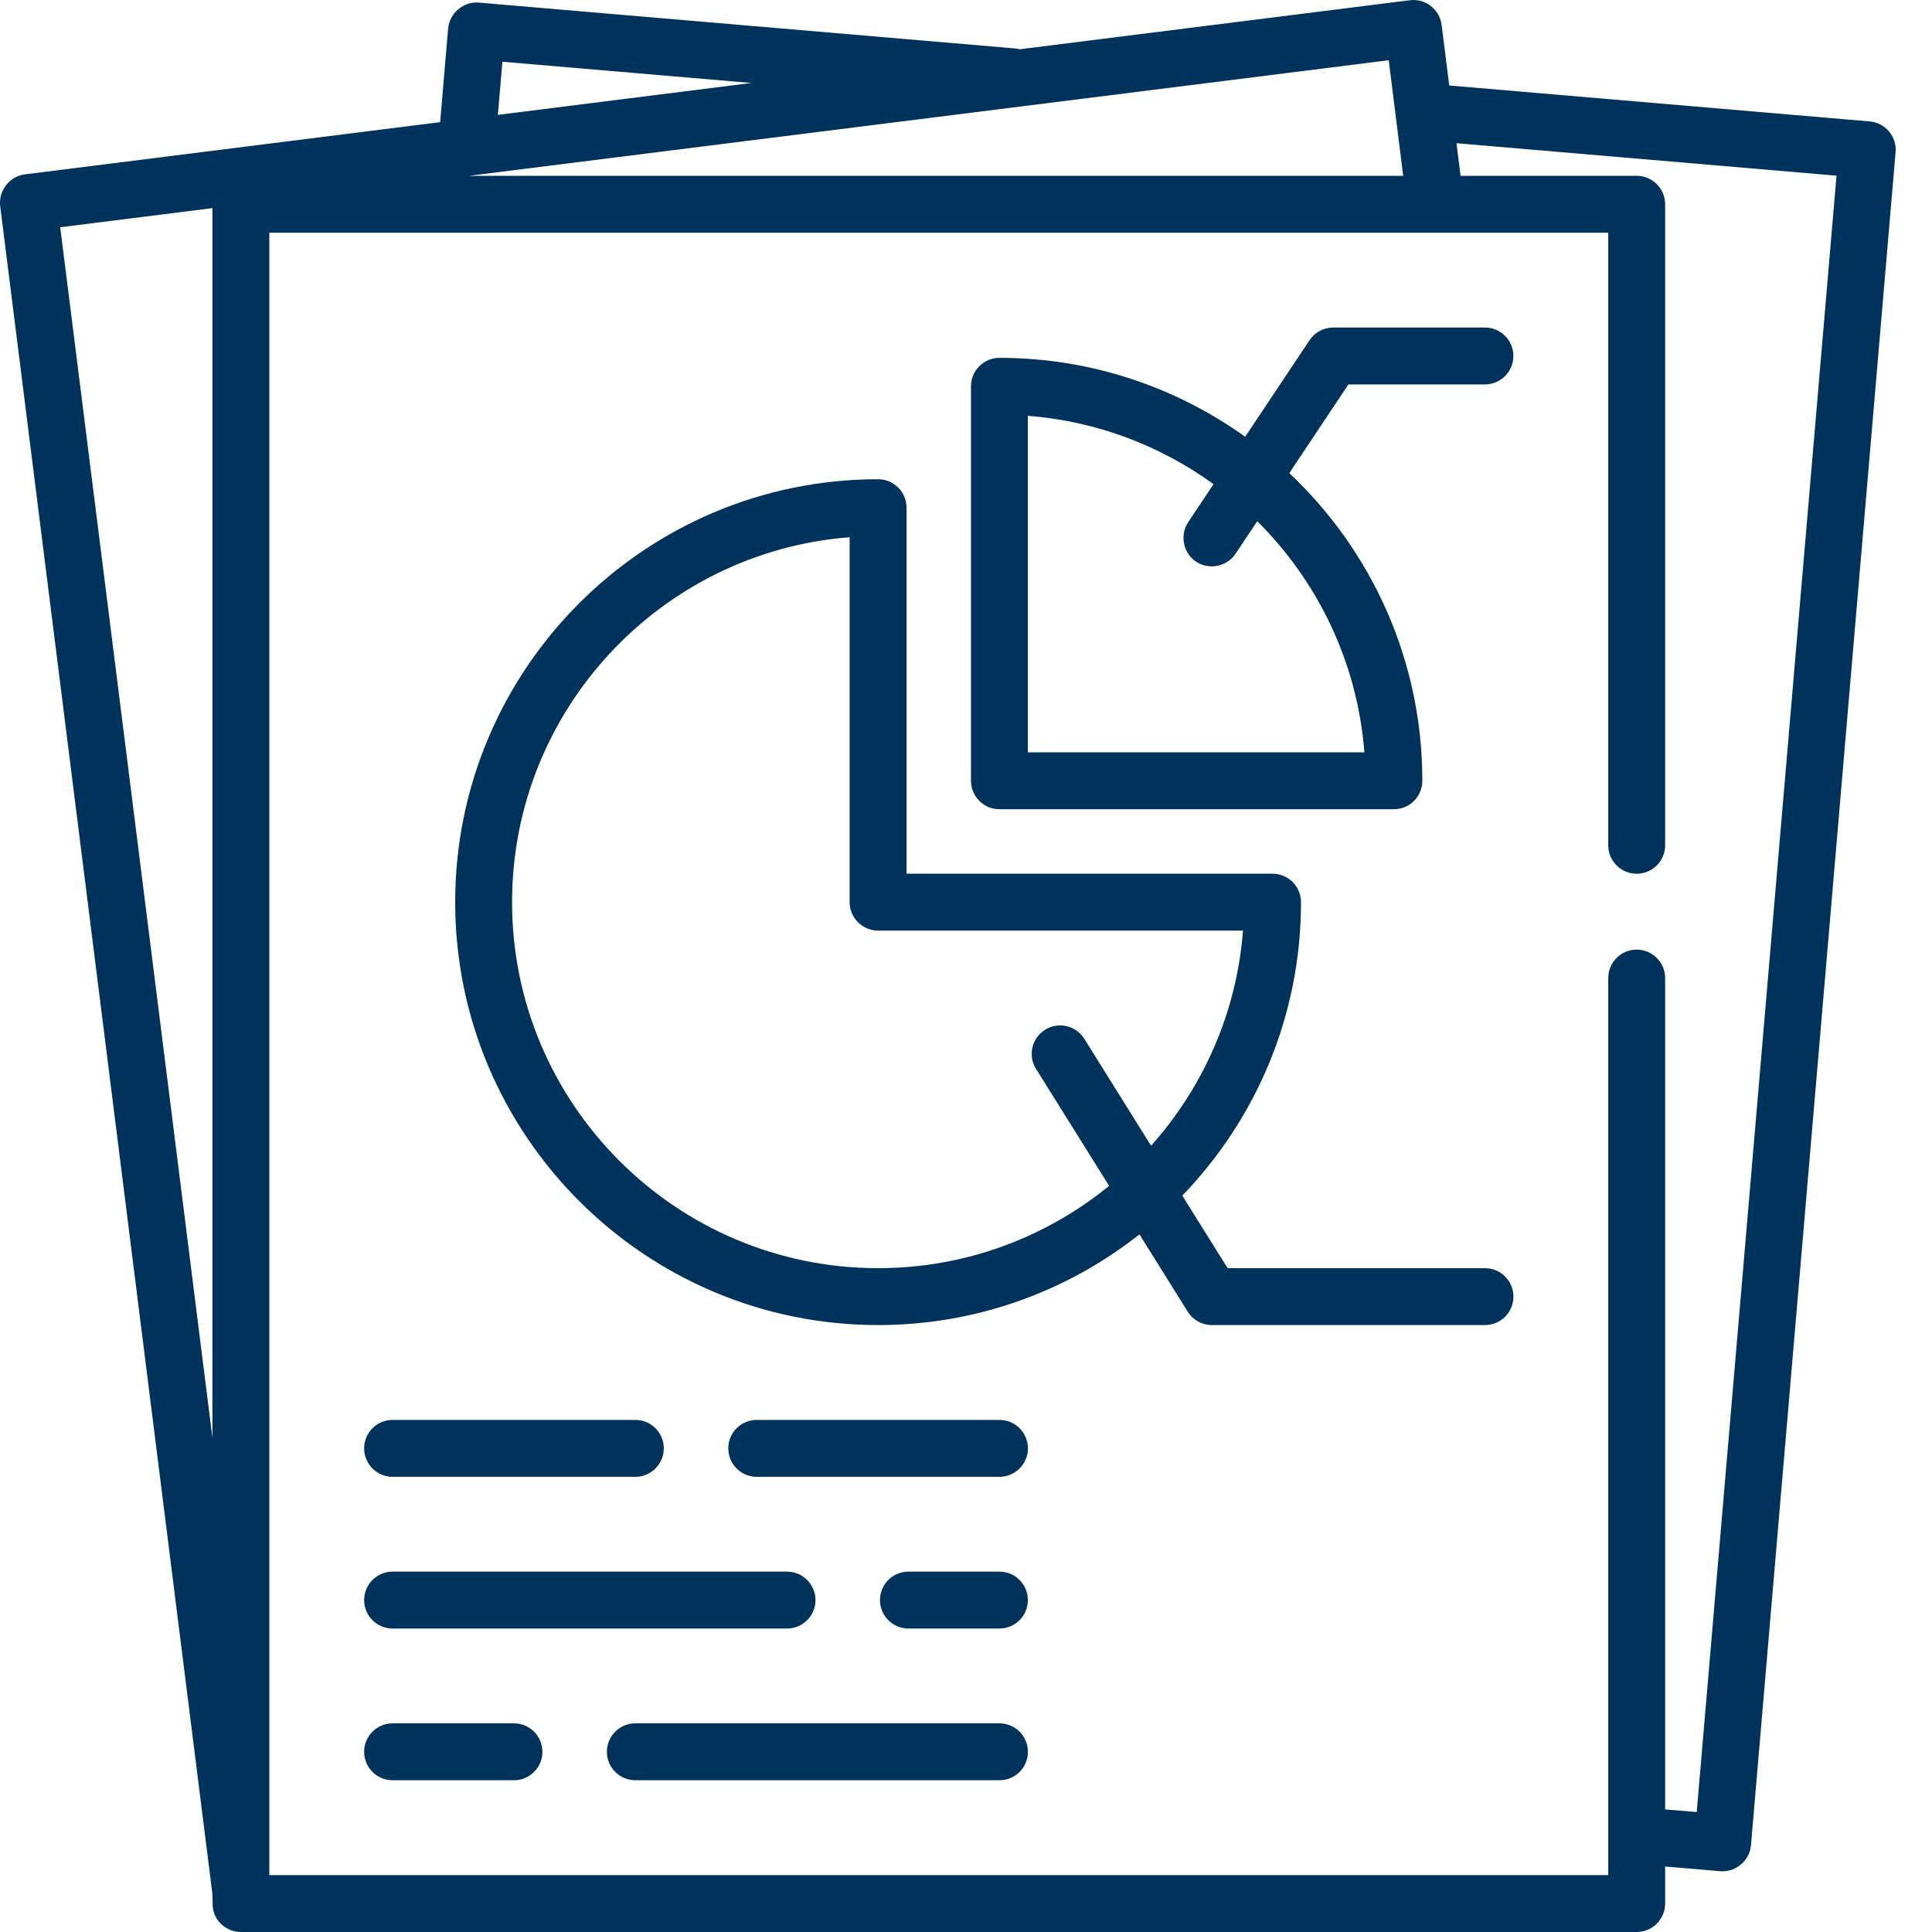 <svg width="40" height="40" viewBox="0 0 40 40" fill="none" xmlns="http://www.w3.org/2000/svg">
<path fill-rule="evenodd" clip-rule="evenodd" d="M39.11 2.721C39.009 2.602 38.865 2.527 38.71 2.514L30.005 1.77L29.847 0.516C29.806 0.193 29.511 -0.036 29.189 0.005L21.113 1.02C21.081 1.012 21.049 1.005 21.015 1.003L9.915 0.054C9.596 0.026 9.306 0.272 9.278 0.591L9.113 2.529L0.515 3.61C0.197 3.649 -0.035 3.949 0.004 4.267L4.393 39.174C4.4 39.23 4.4 39.286 4.401 39.34C4.401 39.441 4.402 39.541 4.444 39.64C4.535 39.856 4.752 40 4.987 40H33.886C34.211 40 34.475 39.736 34.475 39.411V38.644L35.615 38.741C35.935 38.769 36.225 38.524 36.252 38.205L39.246 3.151C39.26 2.995 39.211 2.841 39.11 2.721ZM4.398 29.767L1.247 4.705L4.398 4.309V29.767ZM10.402 1.278L15.557 1.718L10.308 2.378L10.402 1.278ZM28.752 1.247L29.052 3.64H9.713L28.752 1.247ZM35.129 37.517L34.475 37.462V20.25C34.475 19.924 34.211 19.661 33.886 19.661C33.56 19.661 33.297 19.924 33.297 20.25V38.822H5.576V4.818H33.297V17.501C33.297 17.826 33.56 18.09 33.886 18.09C34.211 18.09 34.475 17.826 34.475 17.501V4.229C34.475 3.904 34.211 3.64 33.886 3.64H30.24L30.155 2.965L38.023 3.637L35.129 37.517ZM30.744 6.781H27.603C27.406 6.781 27.222 6.879 27.113 7.043L25.78 9.043C24.345 8.015 22.588 7.409 20.692 7.409C20.367 7.409 20.103 7.672 20.103 7.998V16.165C20.103 16.49 20.367 16.754 20.692 16.754H28.86C29.185 16.754 29.448 16.49 29.448 16.165C29.448 13.657 28.389 11.393 26.694 9.795L27.918 7.959H30.744C31.07 7.959 31.333 7.695 31.333 7.37C31.333 7.044 31.07 6.781 30.744 6.781ZM28.248 15.576H21.281V8.609C22.71 8.72 24.027 9.229 25.125 10.024L24.6 10.812C24.436 11.059 24.484 11.399 24.711 11.59C24.976 11.813 25.388 11.754 25.58 11.466L26.03 10.791C27.282 12.035 28.104 13.712 28.248 15.576ZM25.417 26.256H30.745C31.07 26.256 31.334 26.52 31.334 26.845C31.334 27.171 31.07 27.434 30.745 27.434H25.091C24.888 27.434 24.699 27.33 24.591 27.157L23.591 25.557C22.101 26.732 20.221 27.434 18.18 27.434C13.352 27.434 9.424 23.506 9.424 18.678C9.424 13.85 13.352 9.922 18.18 9.922C18.505 9.922 18.769 10.185 18.769 10.511V18.089H26.347C26.672 18.089 26.936 18.353 26.936 18.678C26.936 21.036 25.999 23.178 24.478 24.754L25.417 26.256ZM21.637 21.32C21.913 21.147 22.277 21.231 22.449 21.507L23.832 23.721C24.907 22.517 25.604 20.97 25.735 19.267H18.18C17.855 19.267 17.591 19.003 17.591 18.678V11.123C13.687 11.424 10.602 14.698 10.602 18.678C10.602 22.857 14.001 26.256 18.18 26.256C19.992 26.256 21.657 25.617 22.963 24.552L21.45 22.131C21.278 21.855 21.361 21.492 21.637 21.32ZM13.154 29.398H8.128C7.803 29.398 7.539 29.661 7.539 29.987C7.539 30.312 7.803 30.576 8.128 30.576H13.154C13.479 30.576 13.743 30.312 13.743 29.987C13.743 29.661 13.479 29.398 13.154 29.398ZM15.667 29.398H20.693C21.018 29.398 21.282 29.661 21.282 29.987C21.282 30.312 21.018 30.576 20.693 30.576H15.667C15.342 30.576 15.078 30.312 15.078 29.987C15.078 29.661 15.342 29.398 15.667 29.398ZM16.295 32.539H8.128C7.803 32.539 7.539 32.803 7.539 33.128C7.539 33.453 7.803 33.717 8.128 33.717H16.295C16.62 33.717 16.884 33.453 16.884 33.128C16.884 32.803 16.62 32.539 16.295 32.539ZM18.808 32.539H20.692C21.018 32.539 21.281 32.803 21.281 33.128C21.281 33.453 21.018 33.717 20.692 33.717H18.808C18.482 33.717 18.219 33.453 18.219 33.128C18.219 32.803 18.482 32.539 18.808 32.539ZM10.641 35.68H8.128C7.803 35.68 7.539 35.944 7.539 36.269C7.539 36.595 7.803 36.858 8.128 36.858H10.641C10.966 36.858 11.23 36.595 11.23 36.269C11.23 35.944 10.966 35.68 10.641 35.68ZM13.154 35.68H20.693C21.018 35.68 21.282 35.944 21.282 36.269C21.282 36.595 21.018 36.858 20.693 36.858H13.154C12.829 36.858 12.565 36.595 12.565 36.269C12.565 35.944 12.829 35.68 13.154 35.68Z" fill="#00335B"/>
</svg>
